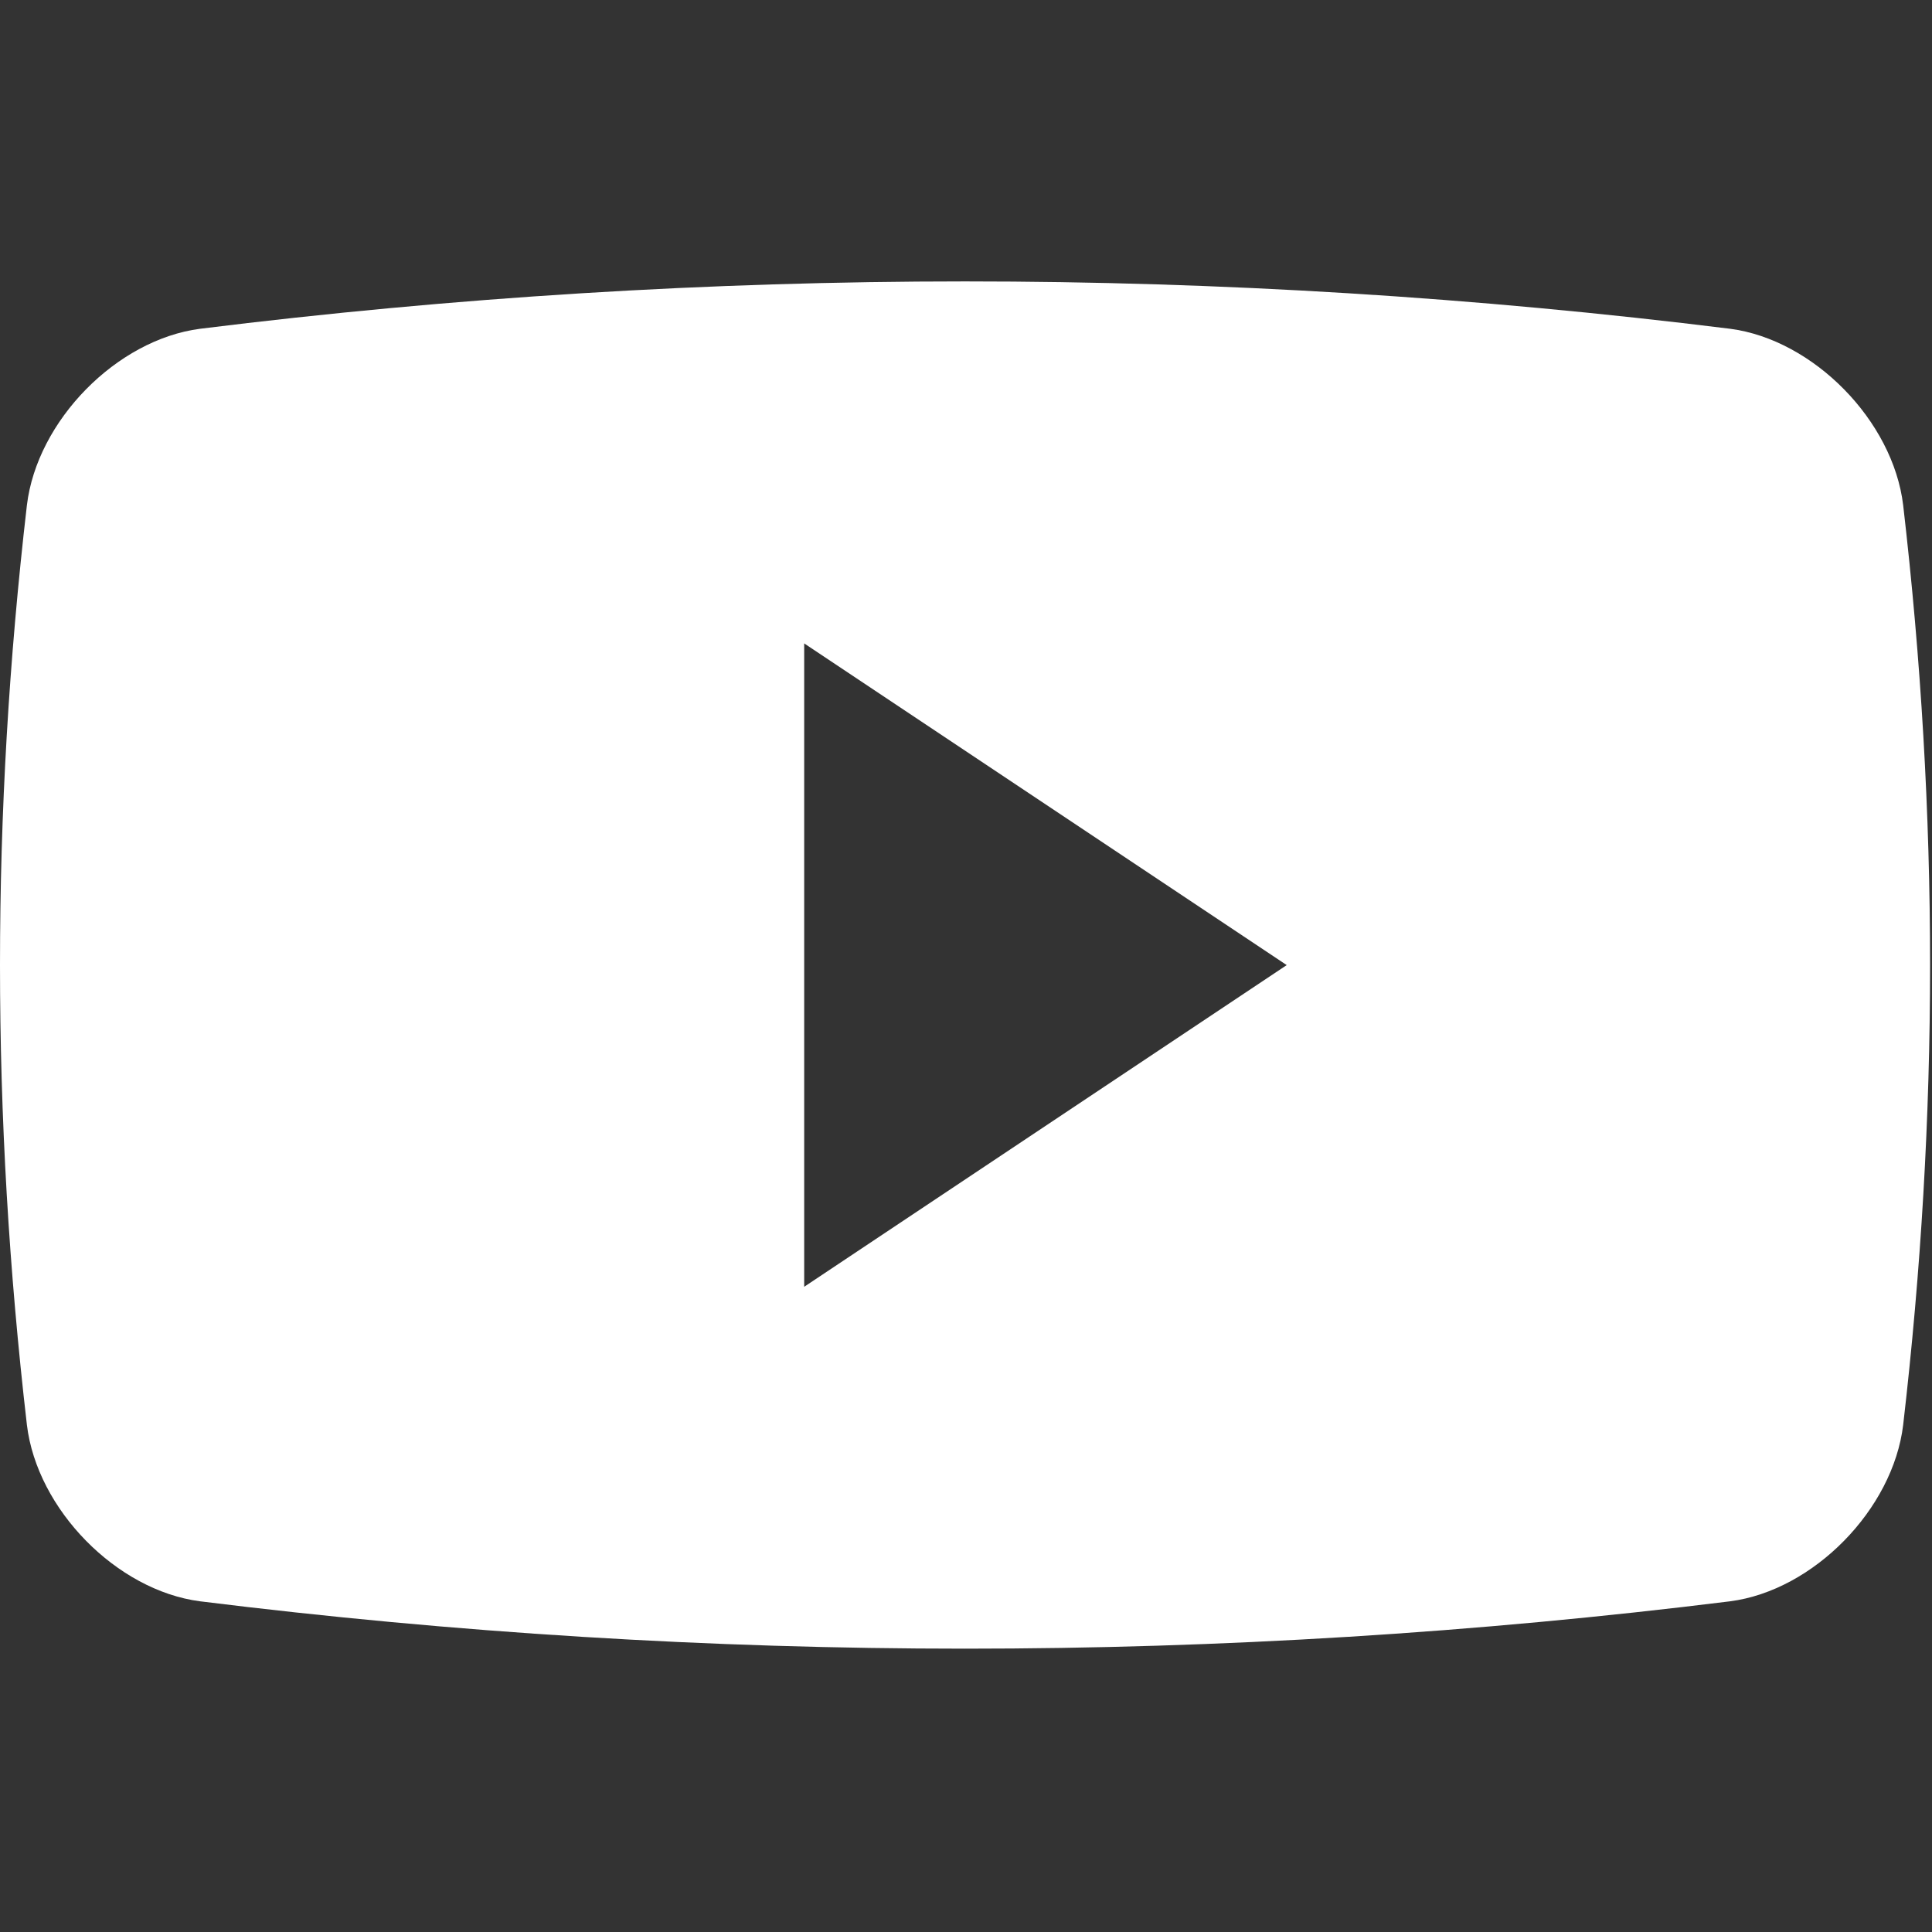 <?xml version="1.0" encoding="UTF-8"?> <svg xmlns="http://www.w3.org/2000/svg" width="410" height="410" viewBox="0 0 410 410" fill="none"><rect x="0" y="0" width="410" height="410" fill="#333333" stroke="none"/><g clip-path="url(#clip0_2878_1725)"><path d="M403.882 107.206C401.732 89.271 384.83 72.073 367.146 69.769C259.309 56.37 150.263 56.37 42.461 69.769C24.762 72.068 7.86 89.271 5.71 107.206C-1.903 172.937 -1.903 236.67 5.71 302.386C7.86 320.321 24.762 337.535 42.461 339.823C150.263 353.222 259.313 353.222 367.146 339.823C384.83 337.539 401.732 320.321 403.882 302.386C411.496 236.676 411.496 172.937 403.882 107.206ZM170.661 273.074V136.539L273.061 204.809L170.661 273.074Z" fill="white"></path></g><defs><clipPath id="clip0_2878_1725"><rect width="409.592" height="409.592" fill="white"></rect></clipPath></defs></svg> 